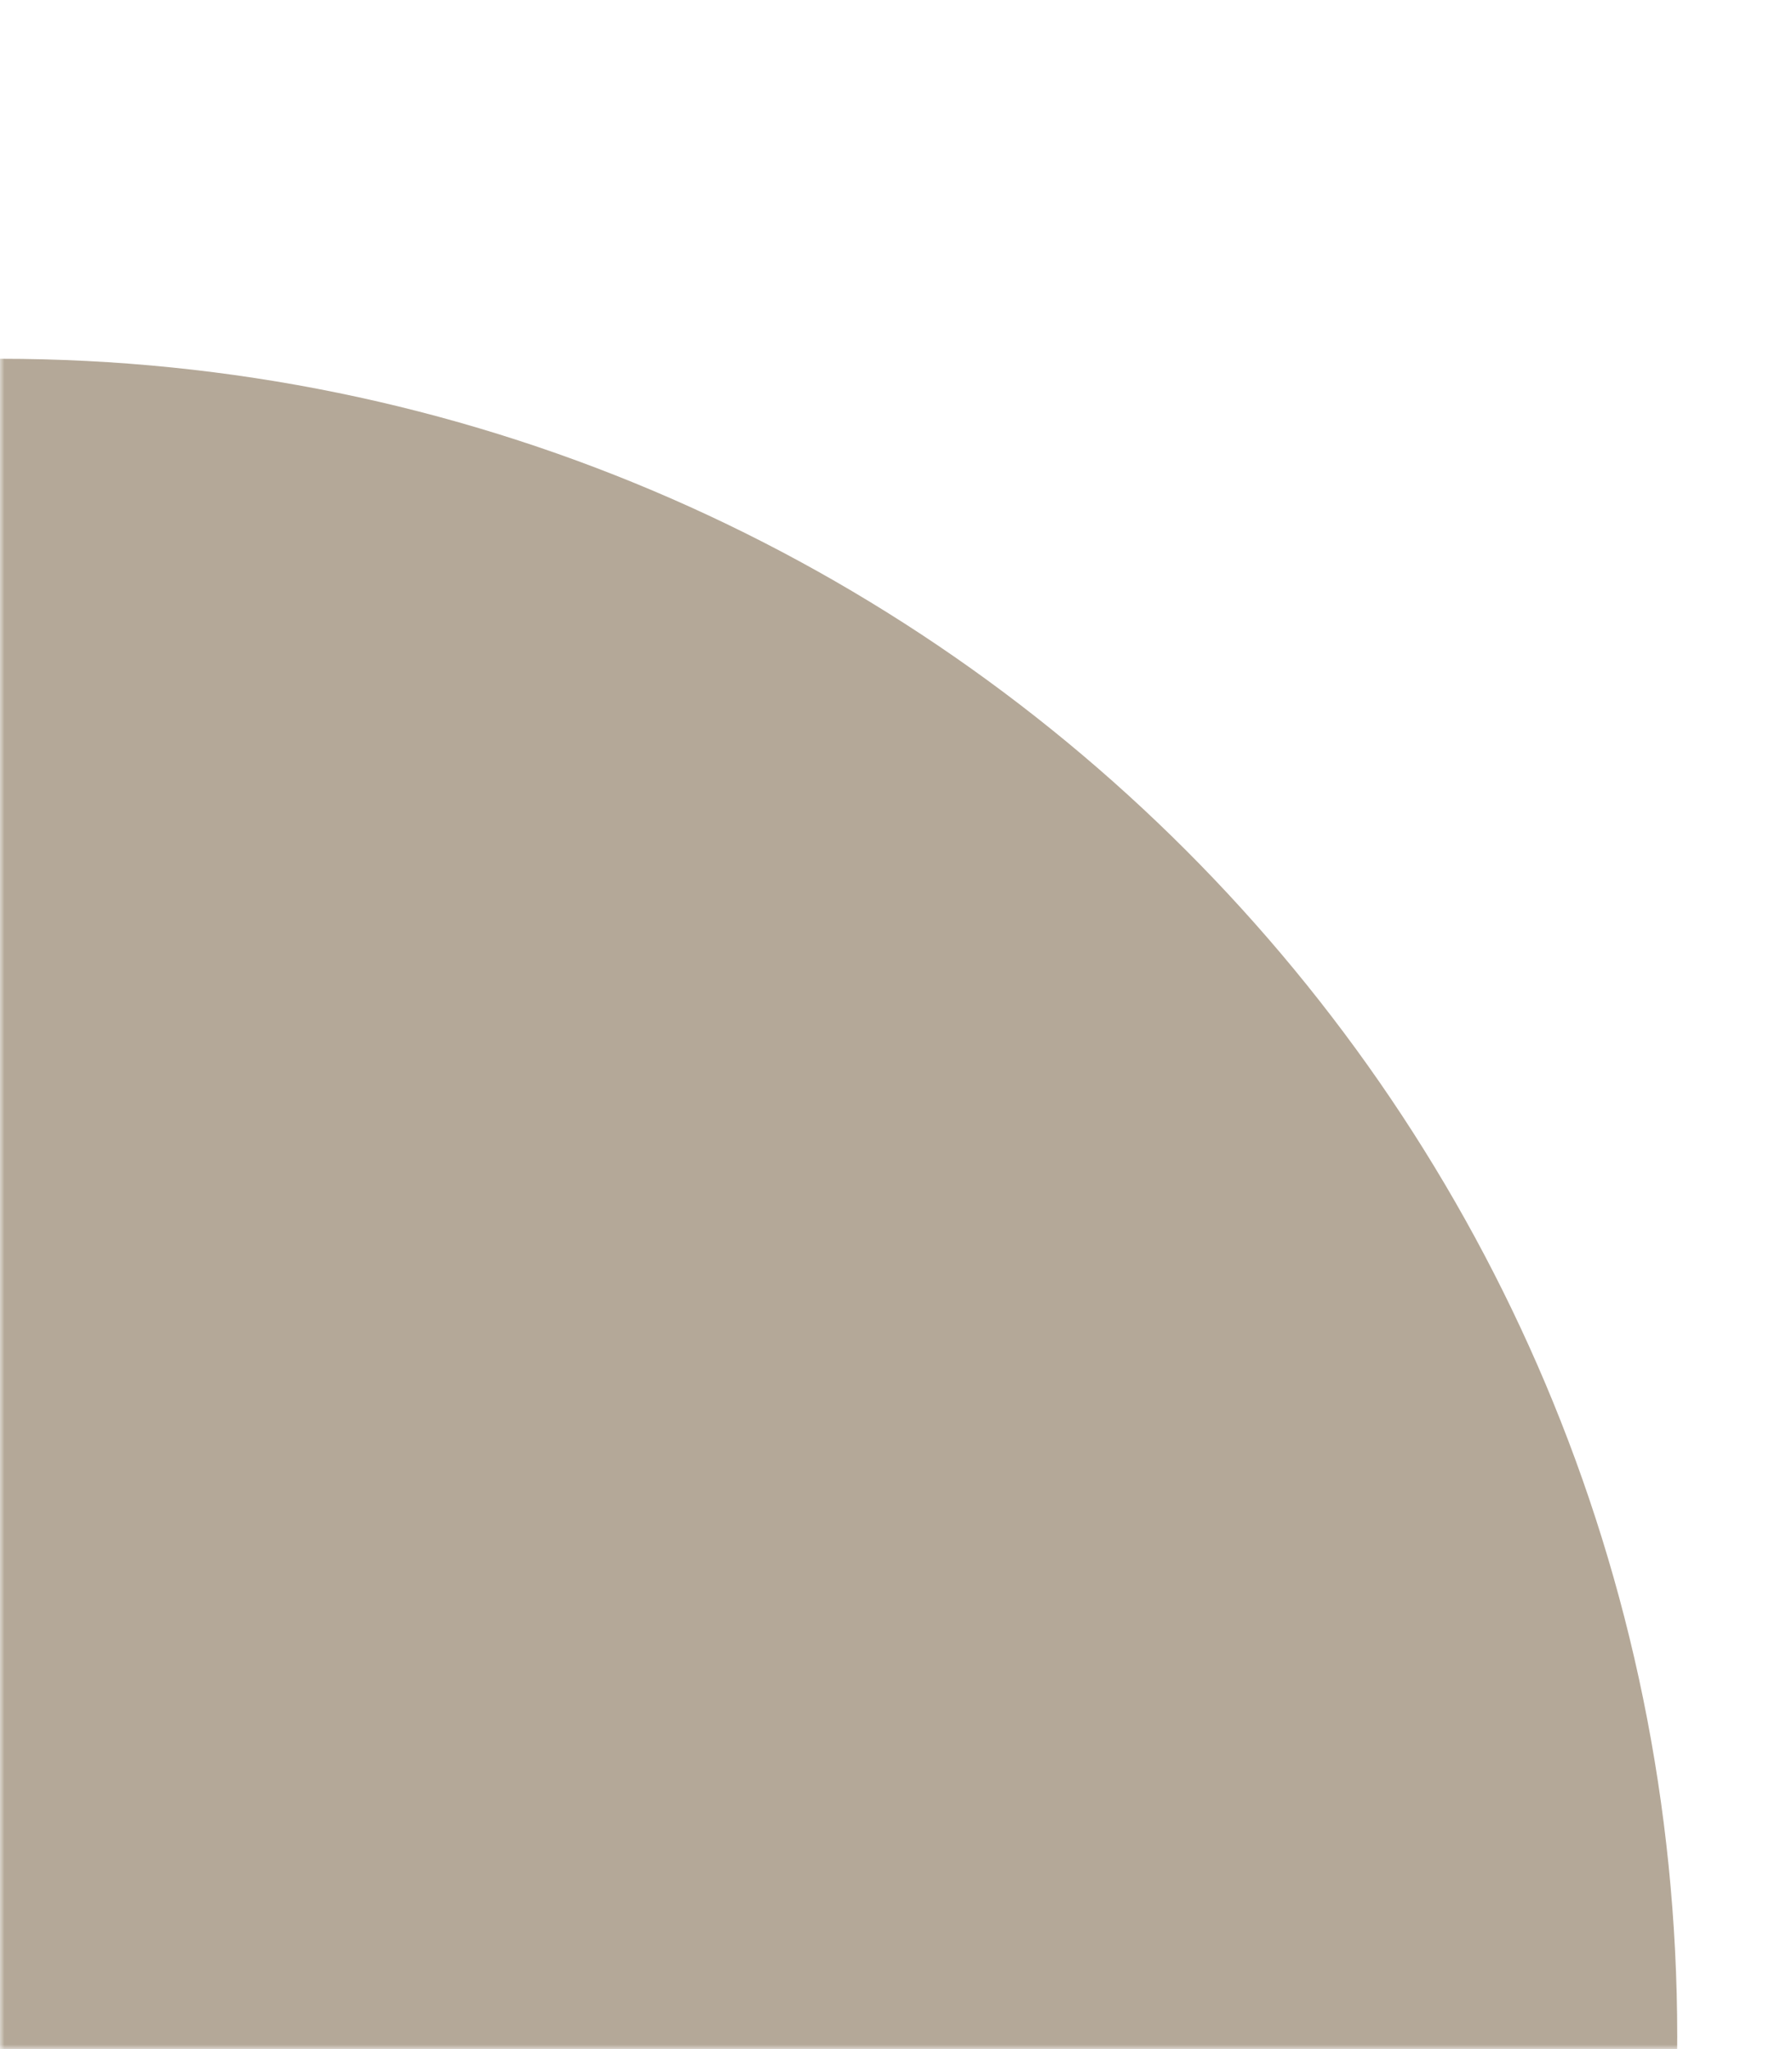 <?xml version="1.0" encoding="UTF-8"?> <svg xmlns="http://www.w3.org/2000/svg" width="203" height="232" viewBox="0 0 203 232" fill="none"> <mask id="mask0_11_255" style="mask-type:alpha" maskUnits="userSpaceOnUse" x="0" y="0" width="203" height="232"> <path d="M203 0H0V232H203V0Z" fill="#B4A898"></path> </mask> <g mask="url(#mask0_11_255)"> <path d="M190 230.621C190 125.687 104.934 40.621 0 40.621C-104.934 40.621 -190 125.687 -190 230.621C-190 335.555 -104.934 420.621 0 420.621C104.934 420.621 190 335.555 190 230.621Z" fill="#B4A898"></path> </g> </svg> 